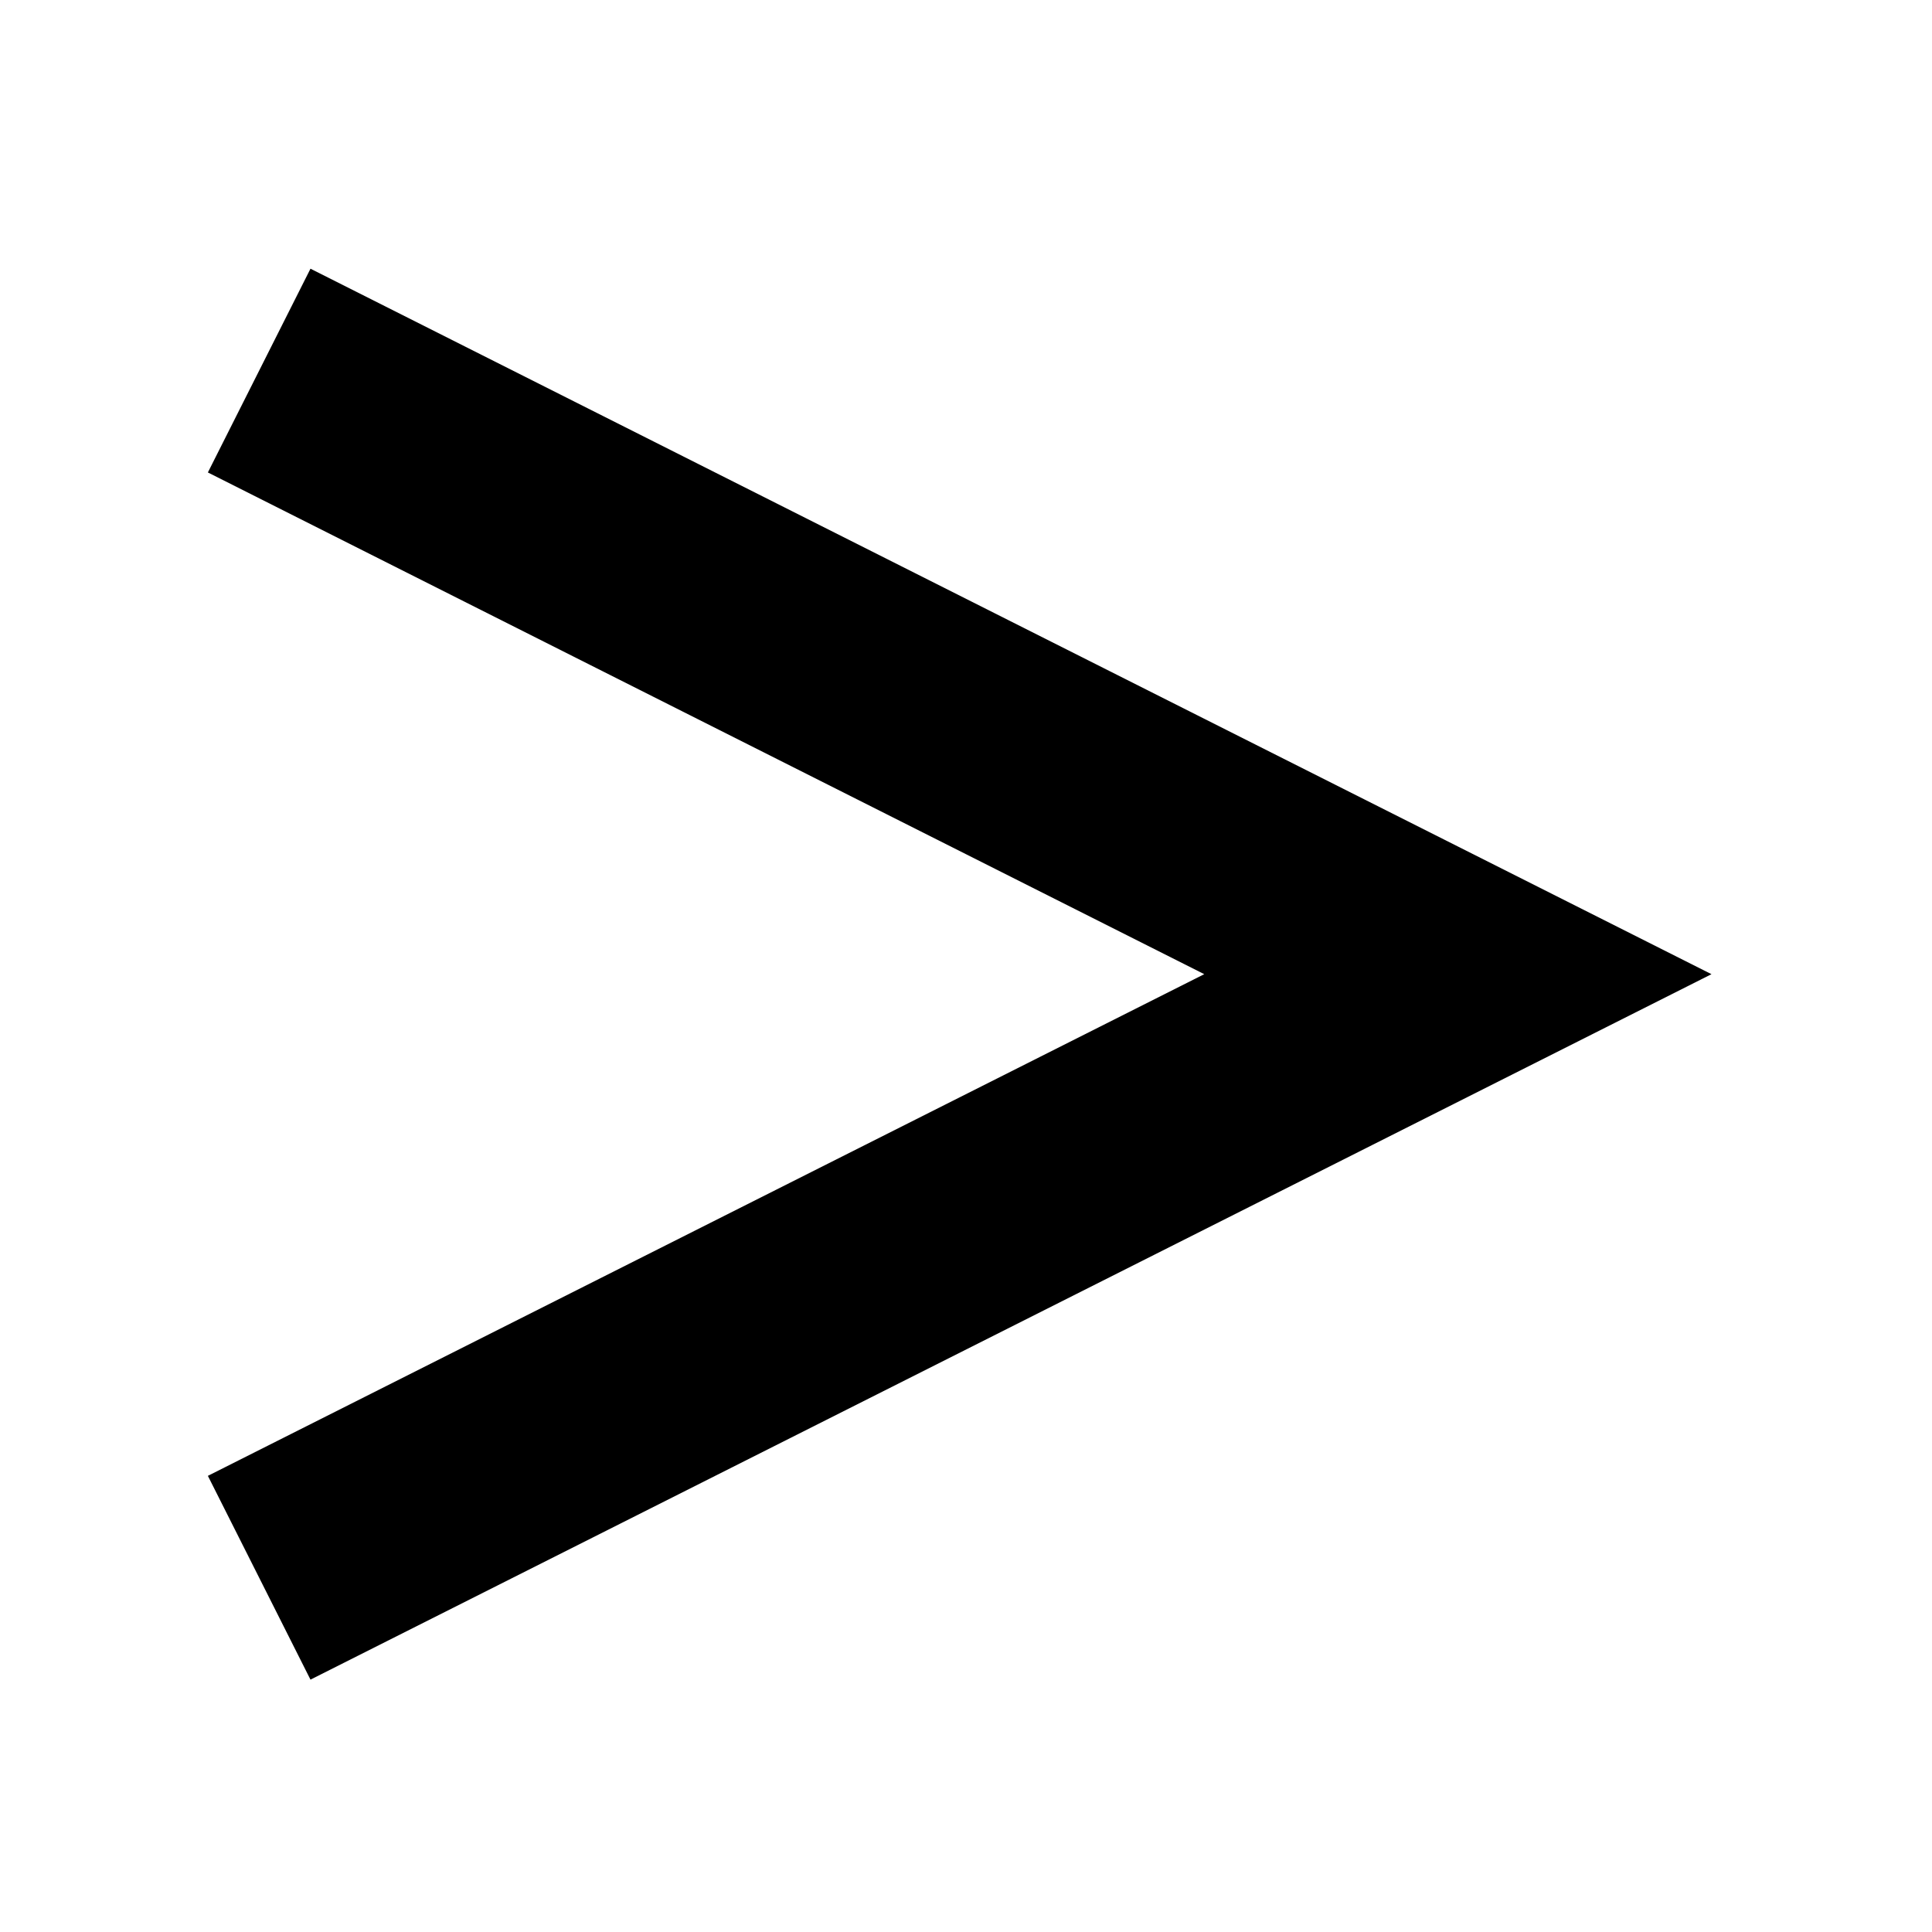 <?xml version="1.0" encoding="UTF-8"?>
<!-- Uploaded to: ICON Repo, www.svgrepo.com, Generator: ICON Repo Mixer Tools -->
<svg fill="#000000" width="800px" height="800px" version="1.1" viewBox="144 144 512 512" xmlns="http://www.w3.org/2000/svg">
 <path d="m226.28 589.12-27.191-54.004 264.05-132.95-264.05-132.96 27.191-53.996 371.28 186.96z"/>
</svg>